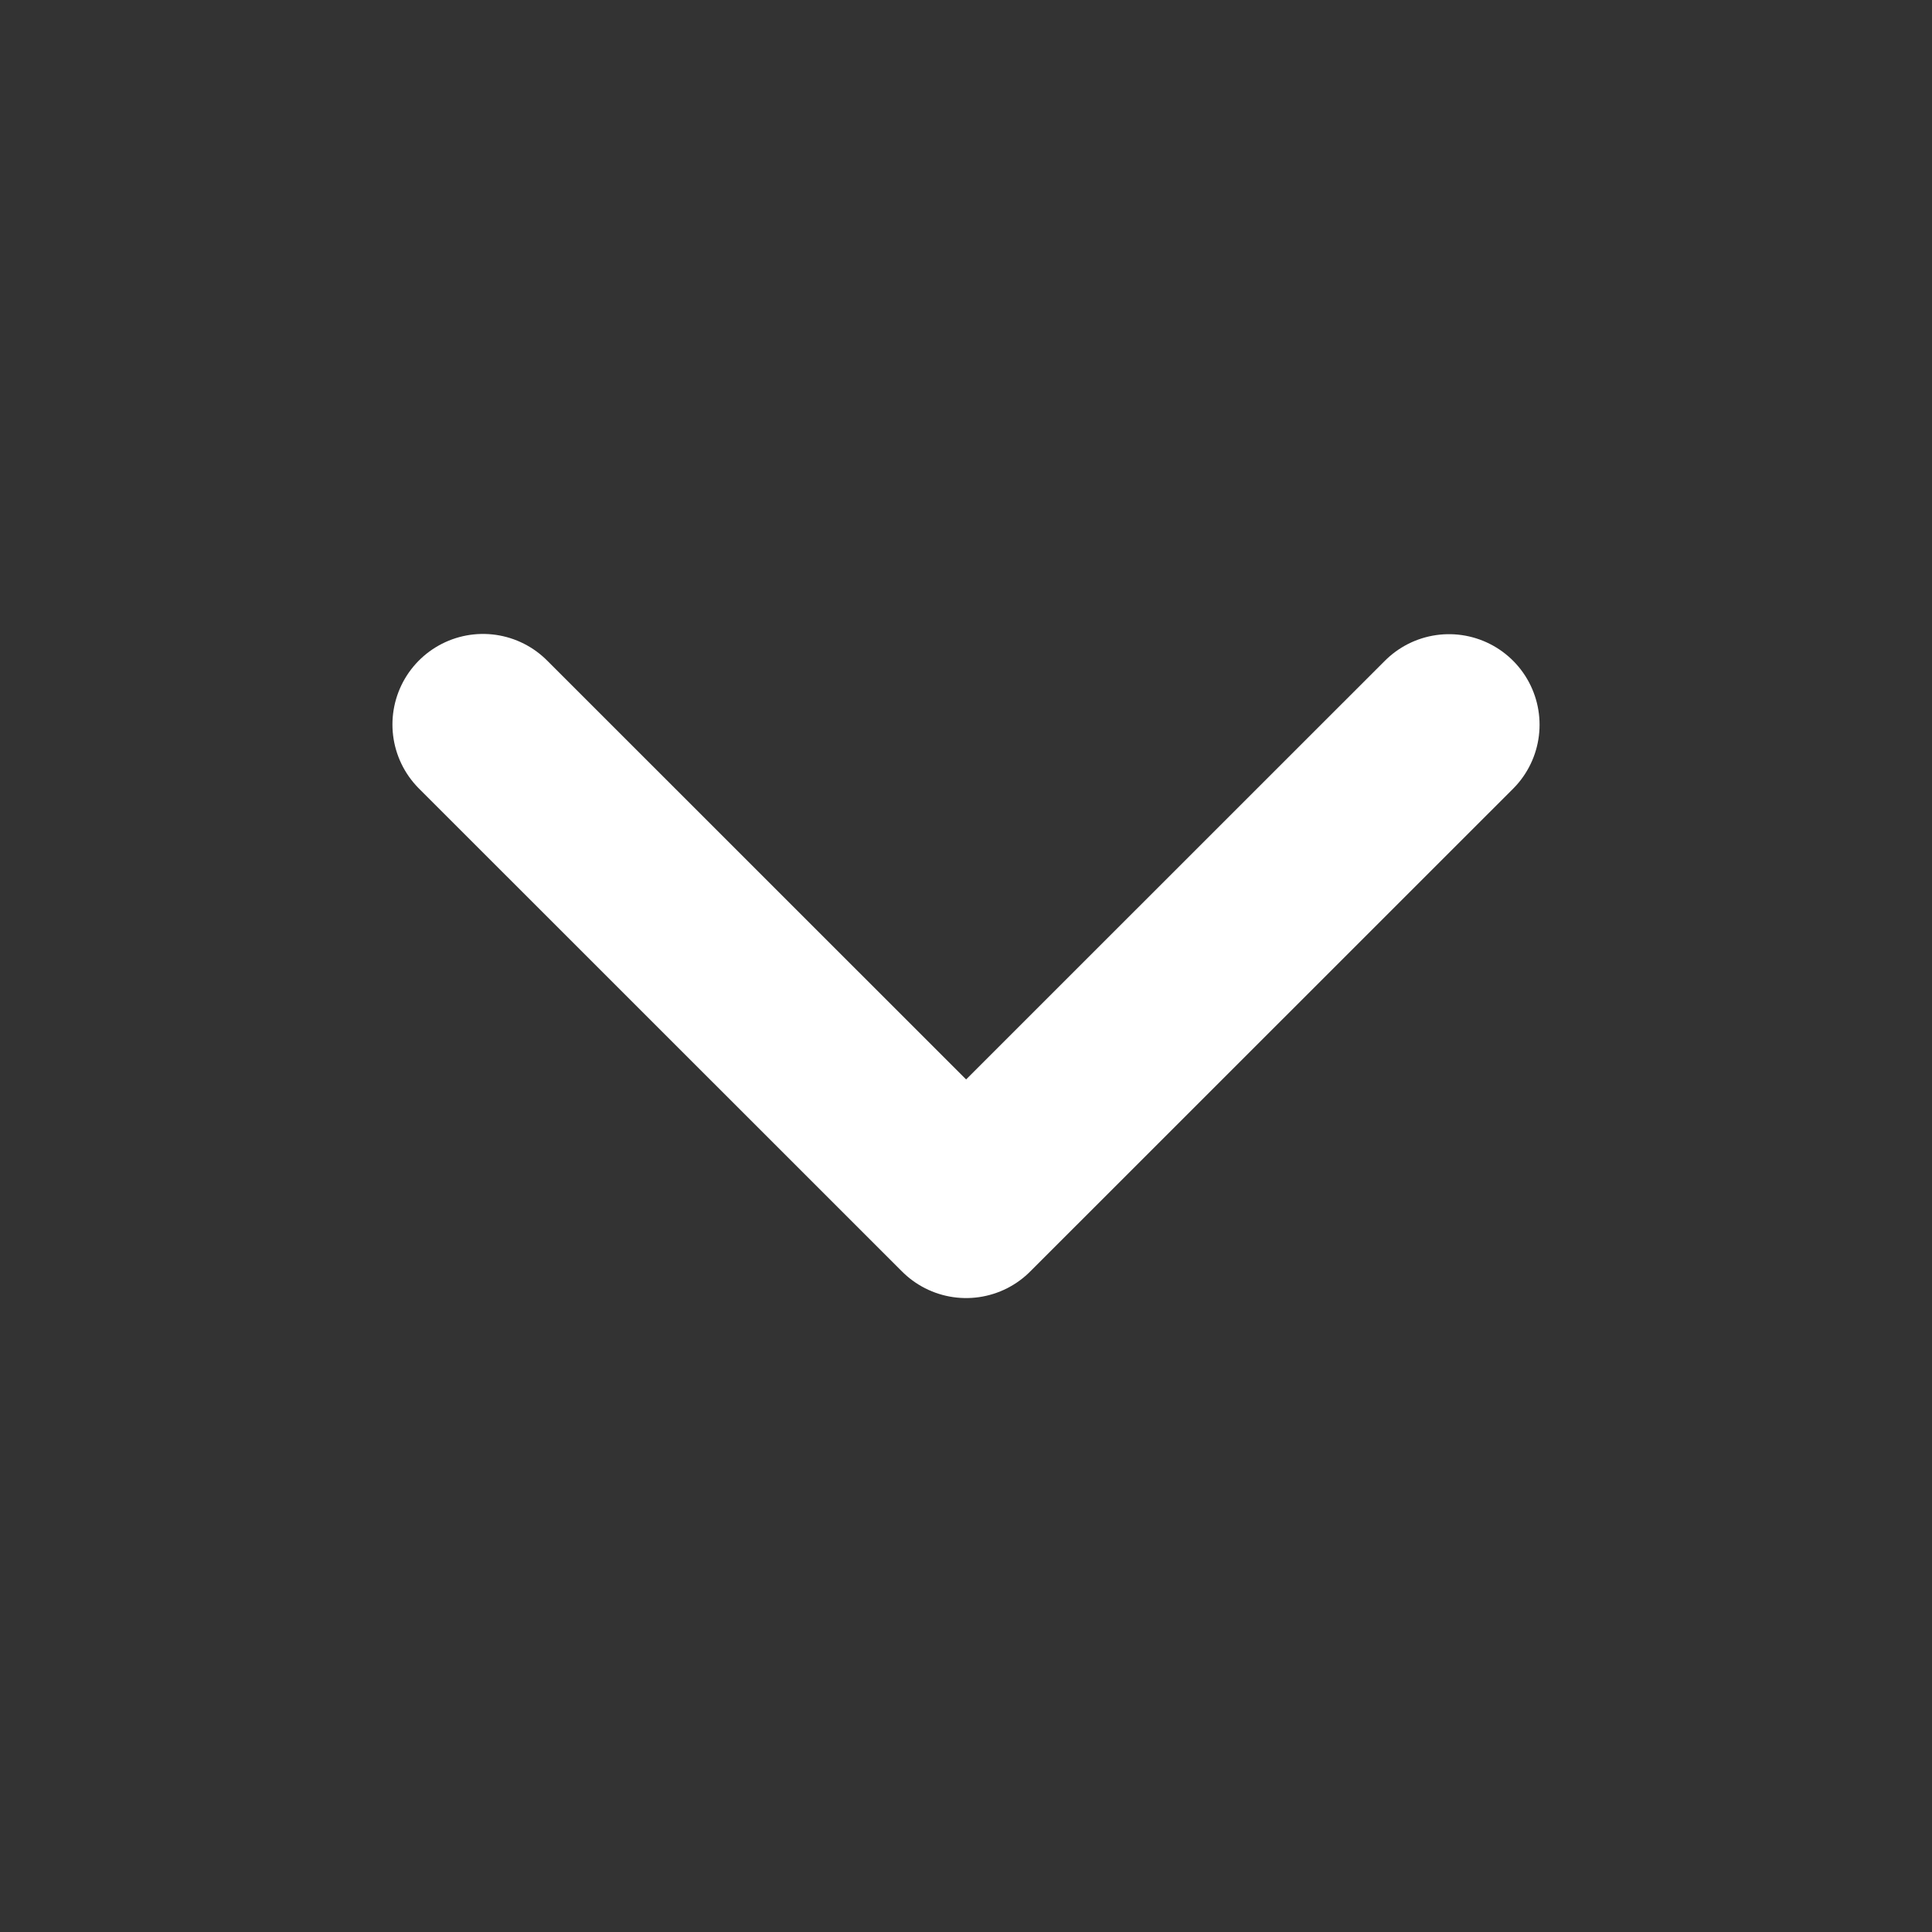 <svg xmlns="http://www.w3.org/2000/svg" width="16" height="16" viewBox="0 0 16 16" fill="none">
    <rect x="0" y="0" width="16" height="16" fill="#333333" stroke="none"/>
    <path d="M4 6L8.001 10L12 6.002" stroke="white" stroke-width="1.5" stroke-linecap="round" stroke-linejoin="round"/>
</svg>